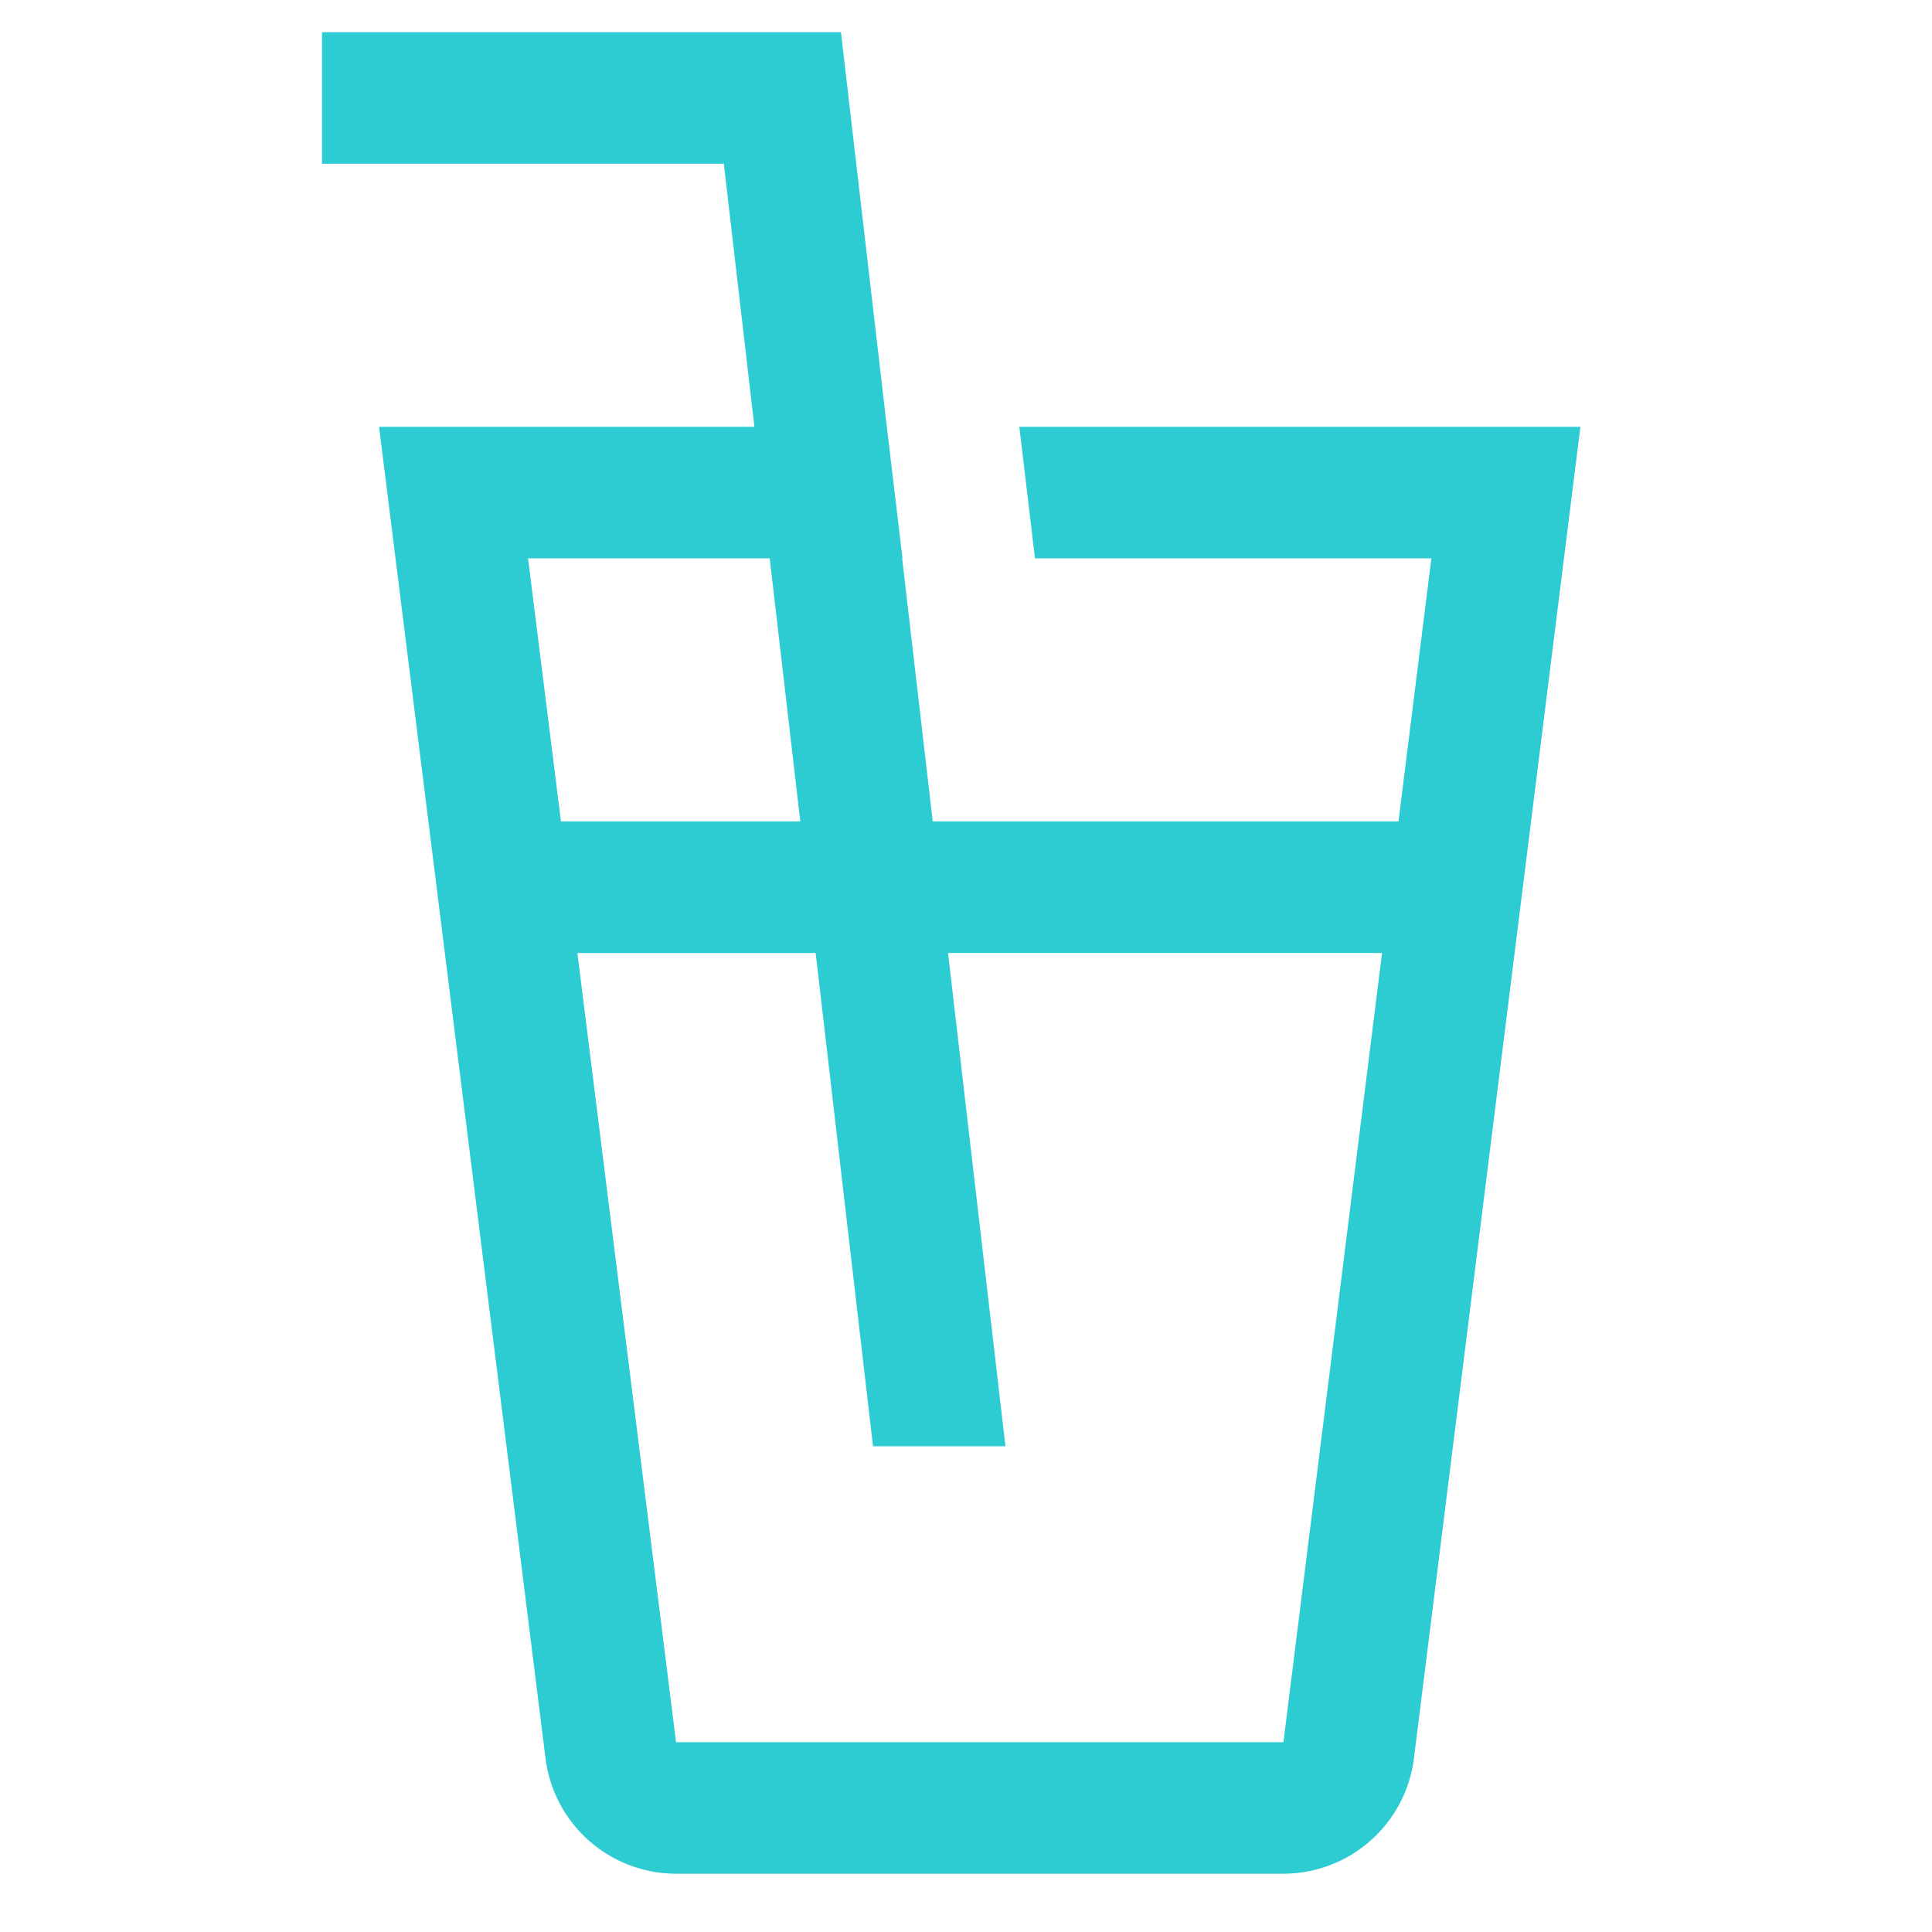 <svg xmlns="http://www.w3.org/2000/svg" width="60" height="60" viewBox="0 0 60 60">
  <g id="icon_role_09" transform="translate(-1525 -4536)">
    <rect id="box" width="60" height="60" transform="translate(1525 4536)" fill="none"/>
    <path id="Icon_core-drink" data-name="Icon core-drink" d="M28.968,14.505l.486,4.085h12.31l-1.021,8.17H26.279l-.95-8.17h.011l-.486-4.085-.006-.05L23.694,4.531,23.429,2.25H7.312V6.335H19.791l.95,8.17H9.084l5.17,41.357a4.092,4.092,0,0,0,4.053,3.578H37.169a4.092,4.092,0,0,0,4.054-3.578l5.17-41.357ZM13.711,18.59h7.505l.95,8.17H14.733ZM37.17,55.356H18.307l-3.064-24.51h7.4l1.781,15.319h4.113L26.754,30.845H40.233Z" transform="translate(1527.688 4534.75)" fill="#2dccd3"/>
  </g>
</svg>
